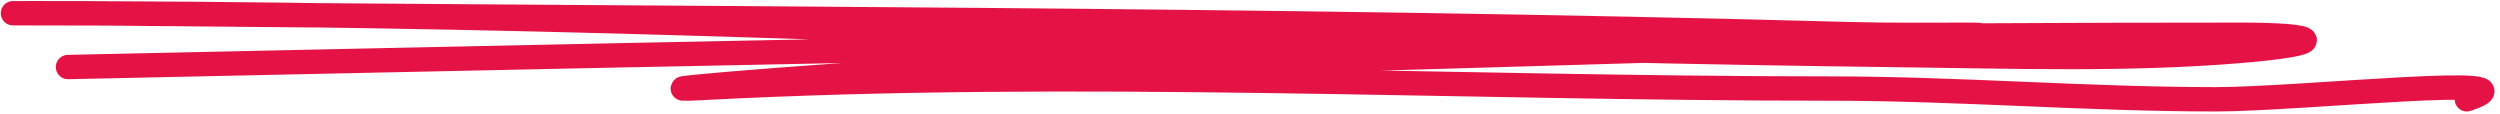 <?xml version="1.0" encoding="UTF-8"?> <svg xmlns="http://www.w3.org/2000/svg" width="308" height="14" viewBox="0 0 308 14" fill="none"> <path d="M8.374 8.258C97.665 6.359 186.762 4.283 276.082 4.283C286.024 4.283 287.125 5.344 276.008 6.271C262.134 7.427 248.079 6.955 234.188 6.786C185.21 6.19 136.258 4.446 87.302 2.957C59.36 2.108 31.466 1.632 3.515 1.632C-3.146 1.632 9.423 1.618 10.73 1.632C83.091 2.386 155.587 2.227 227.93 4.209C232.934 4.346 237.944 4.283 242.95 4.283C248.294 4.283 228.051 5.466 225.795 5.534C191.52 6.573 157.226 7.702 122.938 8.258C110.785 8.456 74.429 11.474 86.566 10.835C132.648 8.41 179.188 10.909 225.353 10.909C241.296 10.909 257.145 12.234 272.989 12.234C283.297 12.234 313.691 8.975 303.913 12.234" stroke="#E51245" stroke-width="3" stroke-linecap="round"></path> </svg> 
